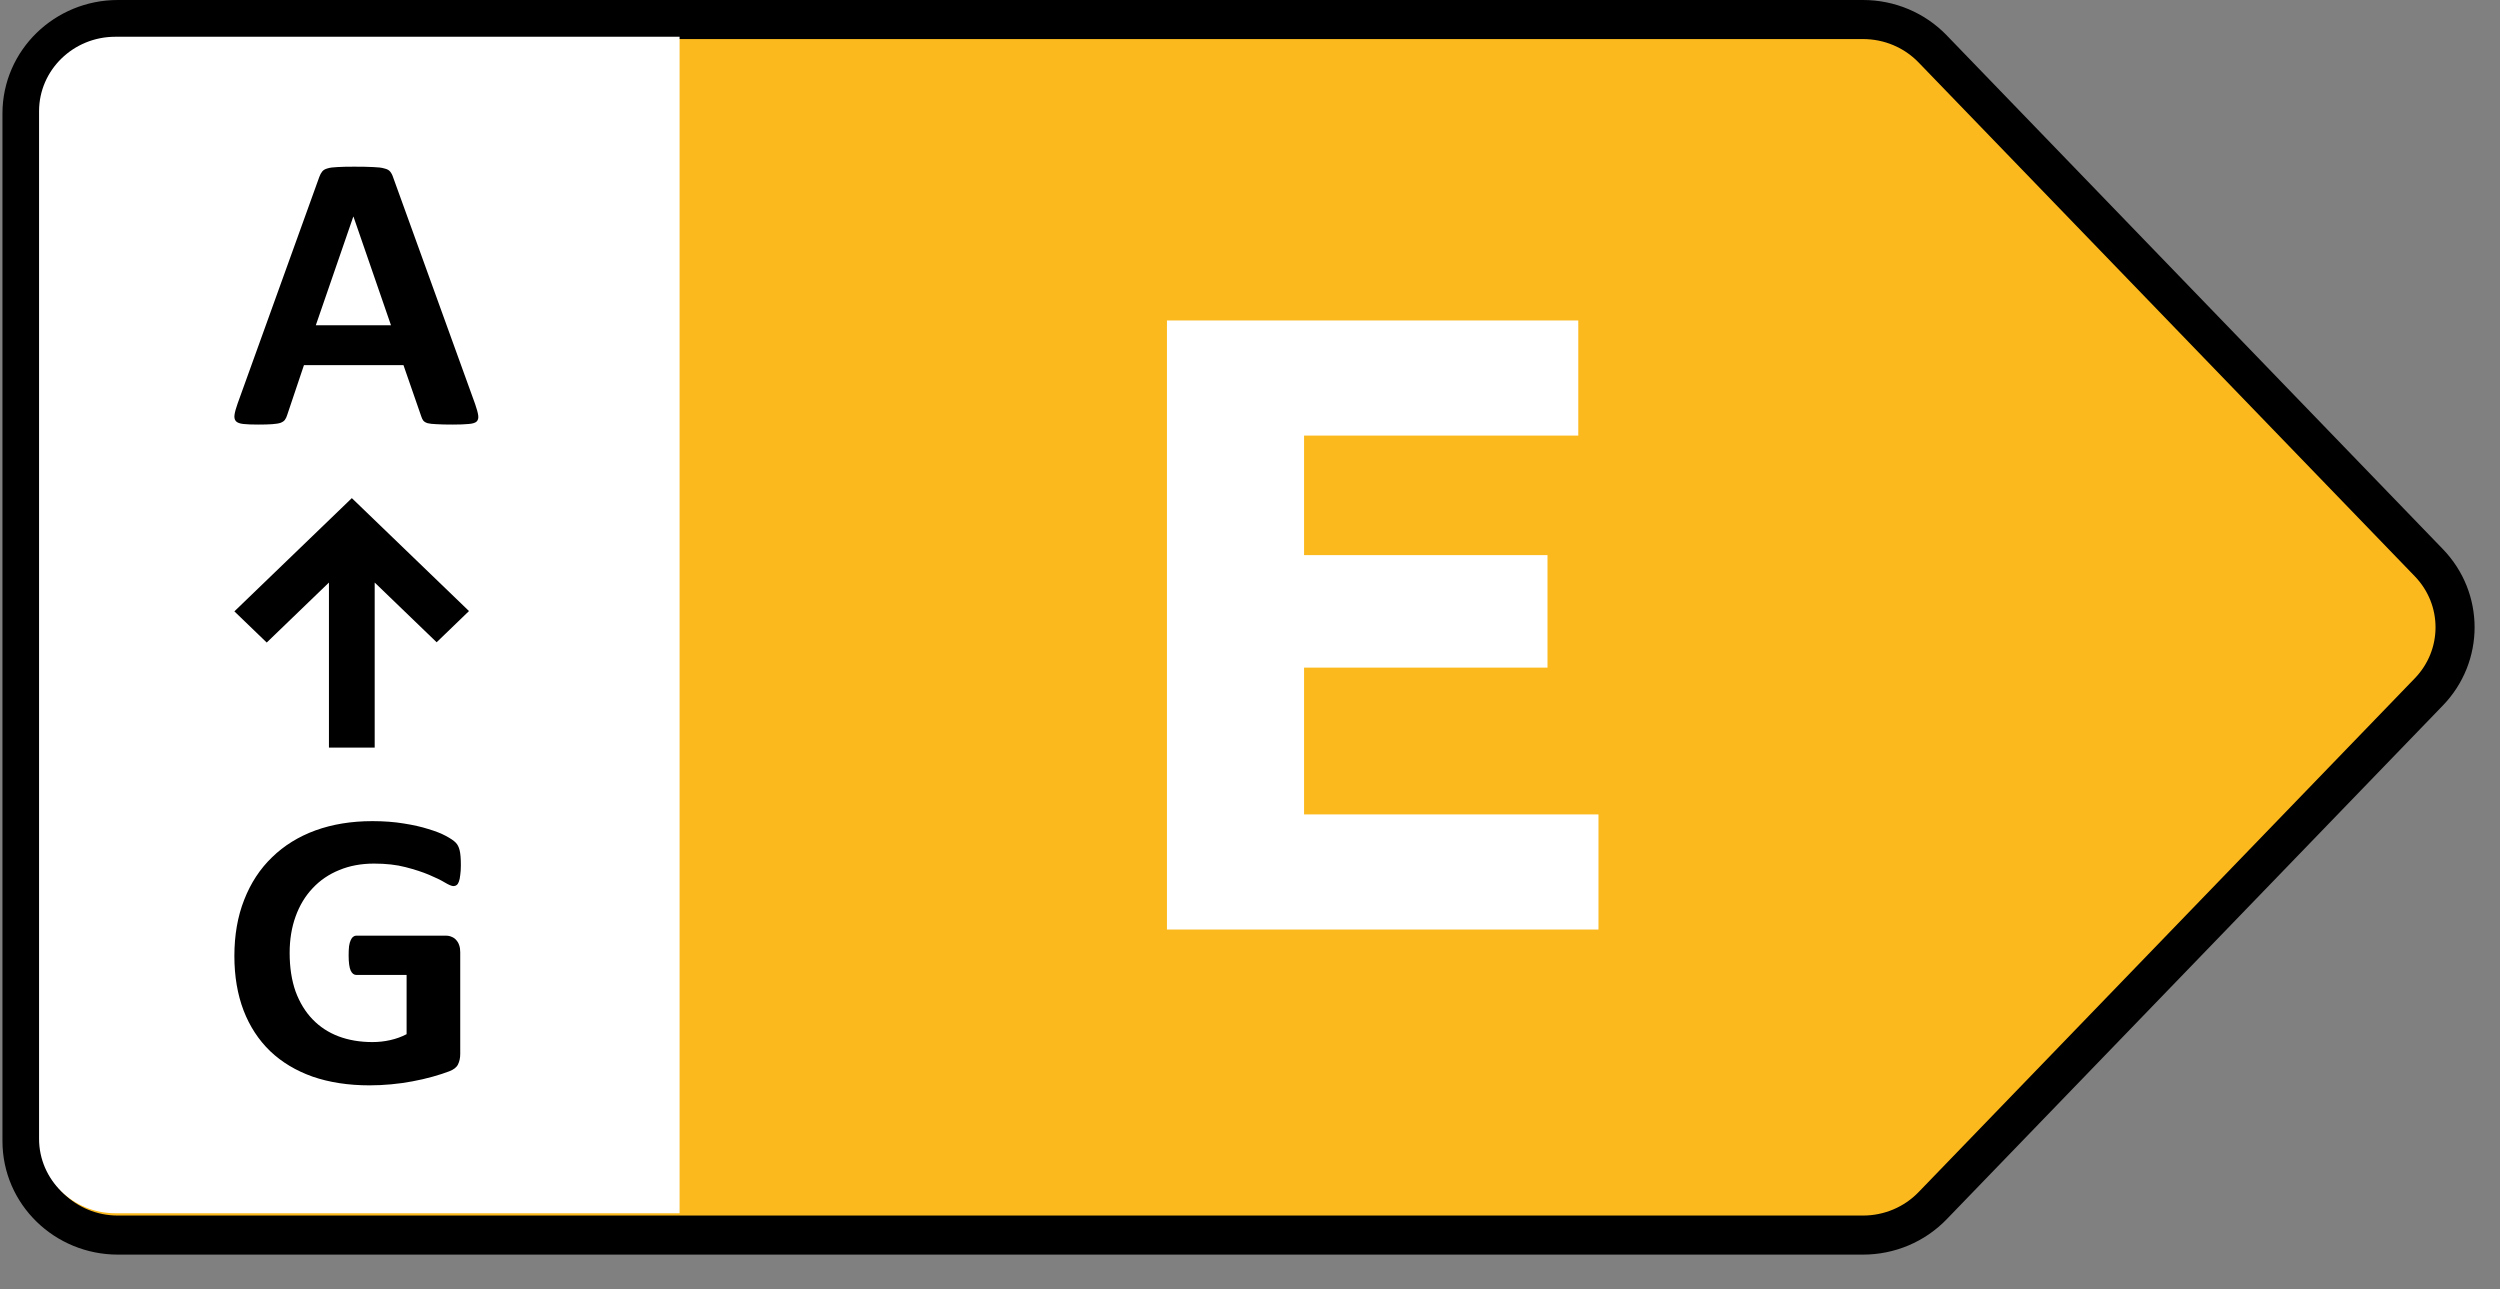 <svg width="64" height="33" viewBox="0 0 64 33" fill="none" xmlns="http://www.w3.org/2000/svg">
<rect x="0" y="0" width="64" height="33" fill="#808080" stroke="none"/>
<path d="M49.475 1.251L49.475 1.251C49.011 0.77 48.367 0.5 47.695 0.5H3.016C1.673 0.5 0.563 1.566 0.563 2.906V29.212C0.563 30.552 1.673 31.618 3.016 31.618H47.695C48.367 31.618 49.011 31.347 49.475 30.866L62.177 17.714C63.074 16.786 63.074 15.332 62.177 14.404C62.177 14.404 62.177 14.404 62.177 14.404L49.475 1.251Z" fill="#FBB91D" stroke="black"/>
<path d="M17.397 0.941L2.952 0.941C1.874 0.941 1 1.795 1 2.847L1 29.153C1 30.205 1.874 31.059 2.952 31.059L17.397 31.059L17.397 0.941Z" fill="white"/>
<path d="M29.874 23.796V8.204H40.404V11.151H33.384V14.211H39.616V17.091H33.384V20.849H40.921V23.796H29.874Z" fill="white"/>
<path d="M12.163 10.343C12.205 10.465 12.232 10.561 12.242 10.632C12.252 10.702 12.239 10.756 12.2 10.793C12.162 10.827 12.094 10.847 11.996 10.854C11.898 10.864 11.763 10.869 11.592 10.869C11.414 10.869 11.274 10.866 11.173 10.859C11.075 10.856 11 10.847 10.947 10.834C10.895 10.817 10.858 10.795 10.837 10.768C10.816 10.741 10.799 10.706 10.785 10.662L10.329 9.348H7.781L7.351 10.627C7.337 10.674 7.318 10.714 7.293 10.748C7.272 10.778 7.236 10.803 7.183 10.824C7.134 10.841 7.063 10.852 6.968 10.859C6.877 10.866 6.757 10.869 6.607 10.869C6.446 10.869 6.32 10.864 6.229 10.854C6.138 10.844 6.075 10.82 6.04 10.783C6.005 10.743 5.993 10.687 6.004 10.616C6.014 10.546 6.04 10.451 6.082 10.333L8.174 4.53C8.195 4.473 8.219 4.427 8.247 4.393C8.275 4.356 8.319 4.329 8.378 4.313C8.441 4.292 8.527 4.281 8.635 4.277C8.744 4.27 8.887 4.267 9.065 4.267C9.271 4.267 9.436 4.27 9.558 4.277C9.68 4.281 9.775 4.292 9.841 4.313C9.911 4.329 9.96 4.356 9.988 4.393C10.019 4.431 10.046 4.481 10.066 4.545L12.163 10.343ZM9.049 5.546H9.044L8.085 8.326H10.009L9.049 5.546Z" fill="black"/>
<path d="M11.798 22.148C11.798 22.246 11.793 22.33 11.782 22.401C11.775 22.472 11.763 22.529 11.746 22.573C11.732 22.613 11.712 22.642 11.688 22.659C11.667 22.675 11.641 22.684 11.609 22.684C11.564 22.684 11.491 22.654 11.389 22.593C11.288 22.532 11.153 22.466 10.986 22.396C10.818 22.325 10.617 22.259 10.383 22.199C10.152 22.138 9.883 22.108 9.575 22.108C9.247 22.108 8.95 22.163 8.684 22.274C8.418 22.382 8.191 22.537 8.003 22.739C7.814 22.938 7.669 23.179 7.567 23.462C7.466 23.742 7.415 24.052 7.415 24.392C7.415 24.767 7.466 25.097 7.567 25.383C7.672 25.666 7.817 25.904 8.003 26.096C8.188 26.288 8.41 26.433 8.668 26.531C8.93 26.629 9.219 26.677 9.533 26.677C9.687 26.677 9.839 26.661 9.989 26.627C10.14 26.593 10.28 26.543 10.409 26.475V24.959H9.124C9.062 24.959 9.013 24.922 8.978 24.848C8.943 24.77 8.925 24.64 8.925 24.458C8.925 24.364 8.929 24.285 8.936 24.221C8.946 24.157 8.96 24.106 8.978 24.069C8.995 24.029 9.016 24 9.041 23.983C9.065 23.963 9.093 23.953 9.124 23.953H11.415C11.471 23.953 11.52 23.963 11.562 23.983C11.608 24 11.646 24.027 11.678 24.064C11.712 24.101 11.739 24.146 11.756 24.2C11.774 24.251 11.782 24.31 11.782 24.377V26.981C11.782 27.082 11.763 27.171 11.725 27.249C11.69 27.323 11.615 27.382 11.499 27.426C11.387 27.469 11.248 27.515 11.08 27.562C10.912 27.609 10.737 27.65 10.556 27.683C10.377 27.717 10.196 27.742 10.01 27.759C9.829 27.776 9.645 27.785 9.46 27.785C8.918 27.785 8.432 27.71 8.003 27.562C7.576 27.41 7.214 27.193 6.917 26.91C6.62 26.623 6.393 26.276 6.236 25.869C6.079 25.457 6 24.992 6 24.473C6 23.938 6.084 23.457 6.252 23.033C6.419 22.605 6.657 22.242 6.965 21.946C7.272 21.646 7.643 21.417 8.076 21.258C8.513 21.1 8.999 21.021 9.533 21.021C9.827 21.021 10.094 21.041 10.335 21.081C10.577 21.119 10.786 21.166 10.964 21.223C11.146 21.277 11.296 21.336 11.415 21.4C11.534 21.464 11.616 21.52 11.662 21.567C11.711 21.614 11.746 21.681 11.767 21.769C11.788 21.853 11.798 21.98 11.798 22.148Z" fill="black"/>
<path d="M12.006 15.643L9.007 12.752L6 15.651L6.828 16.449L8.421 14.913V19.138H9.592V14.913L11.178 16.442L12.006 15.643Z" fill="black"/>
</svg>
